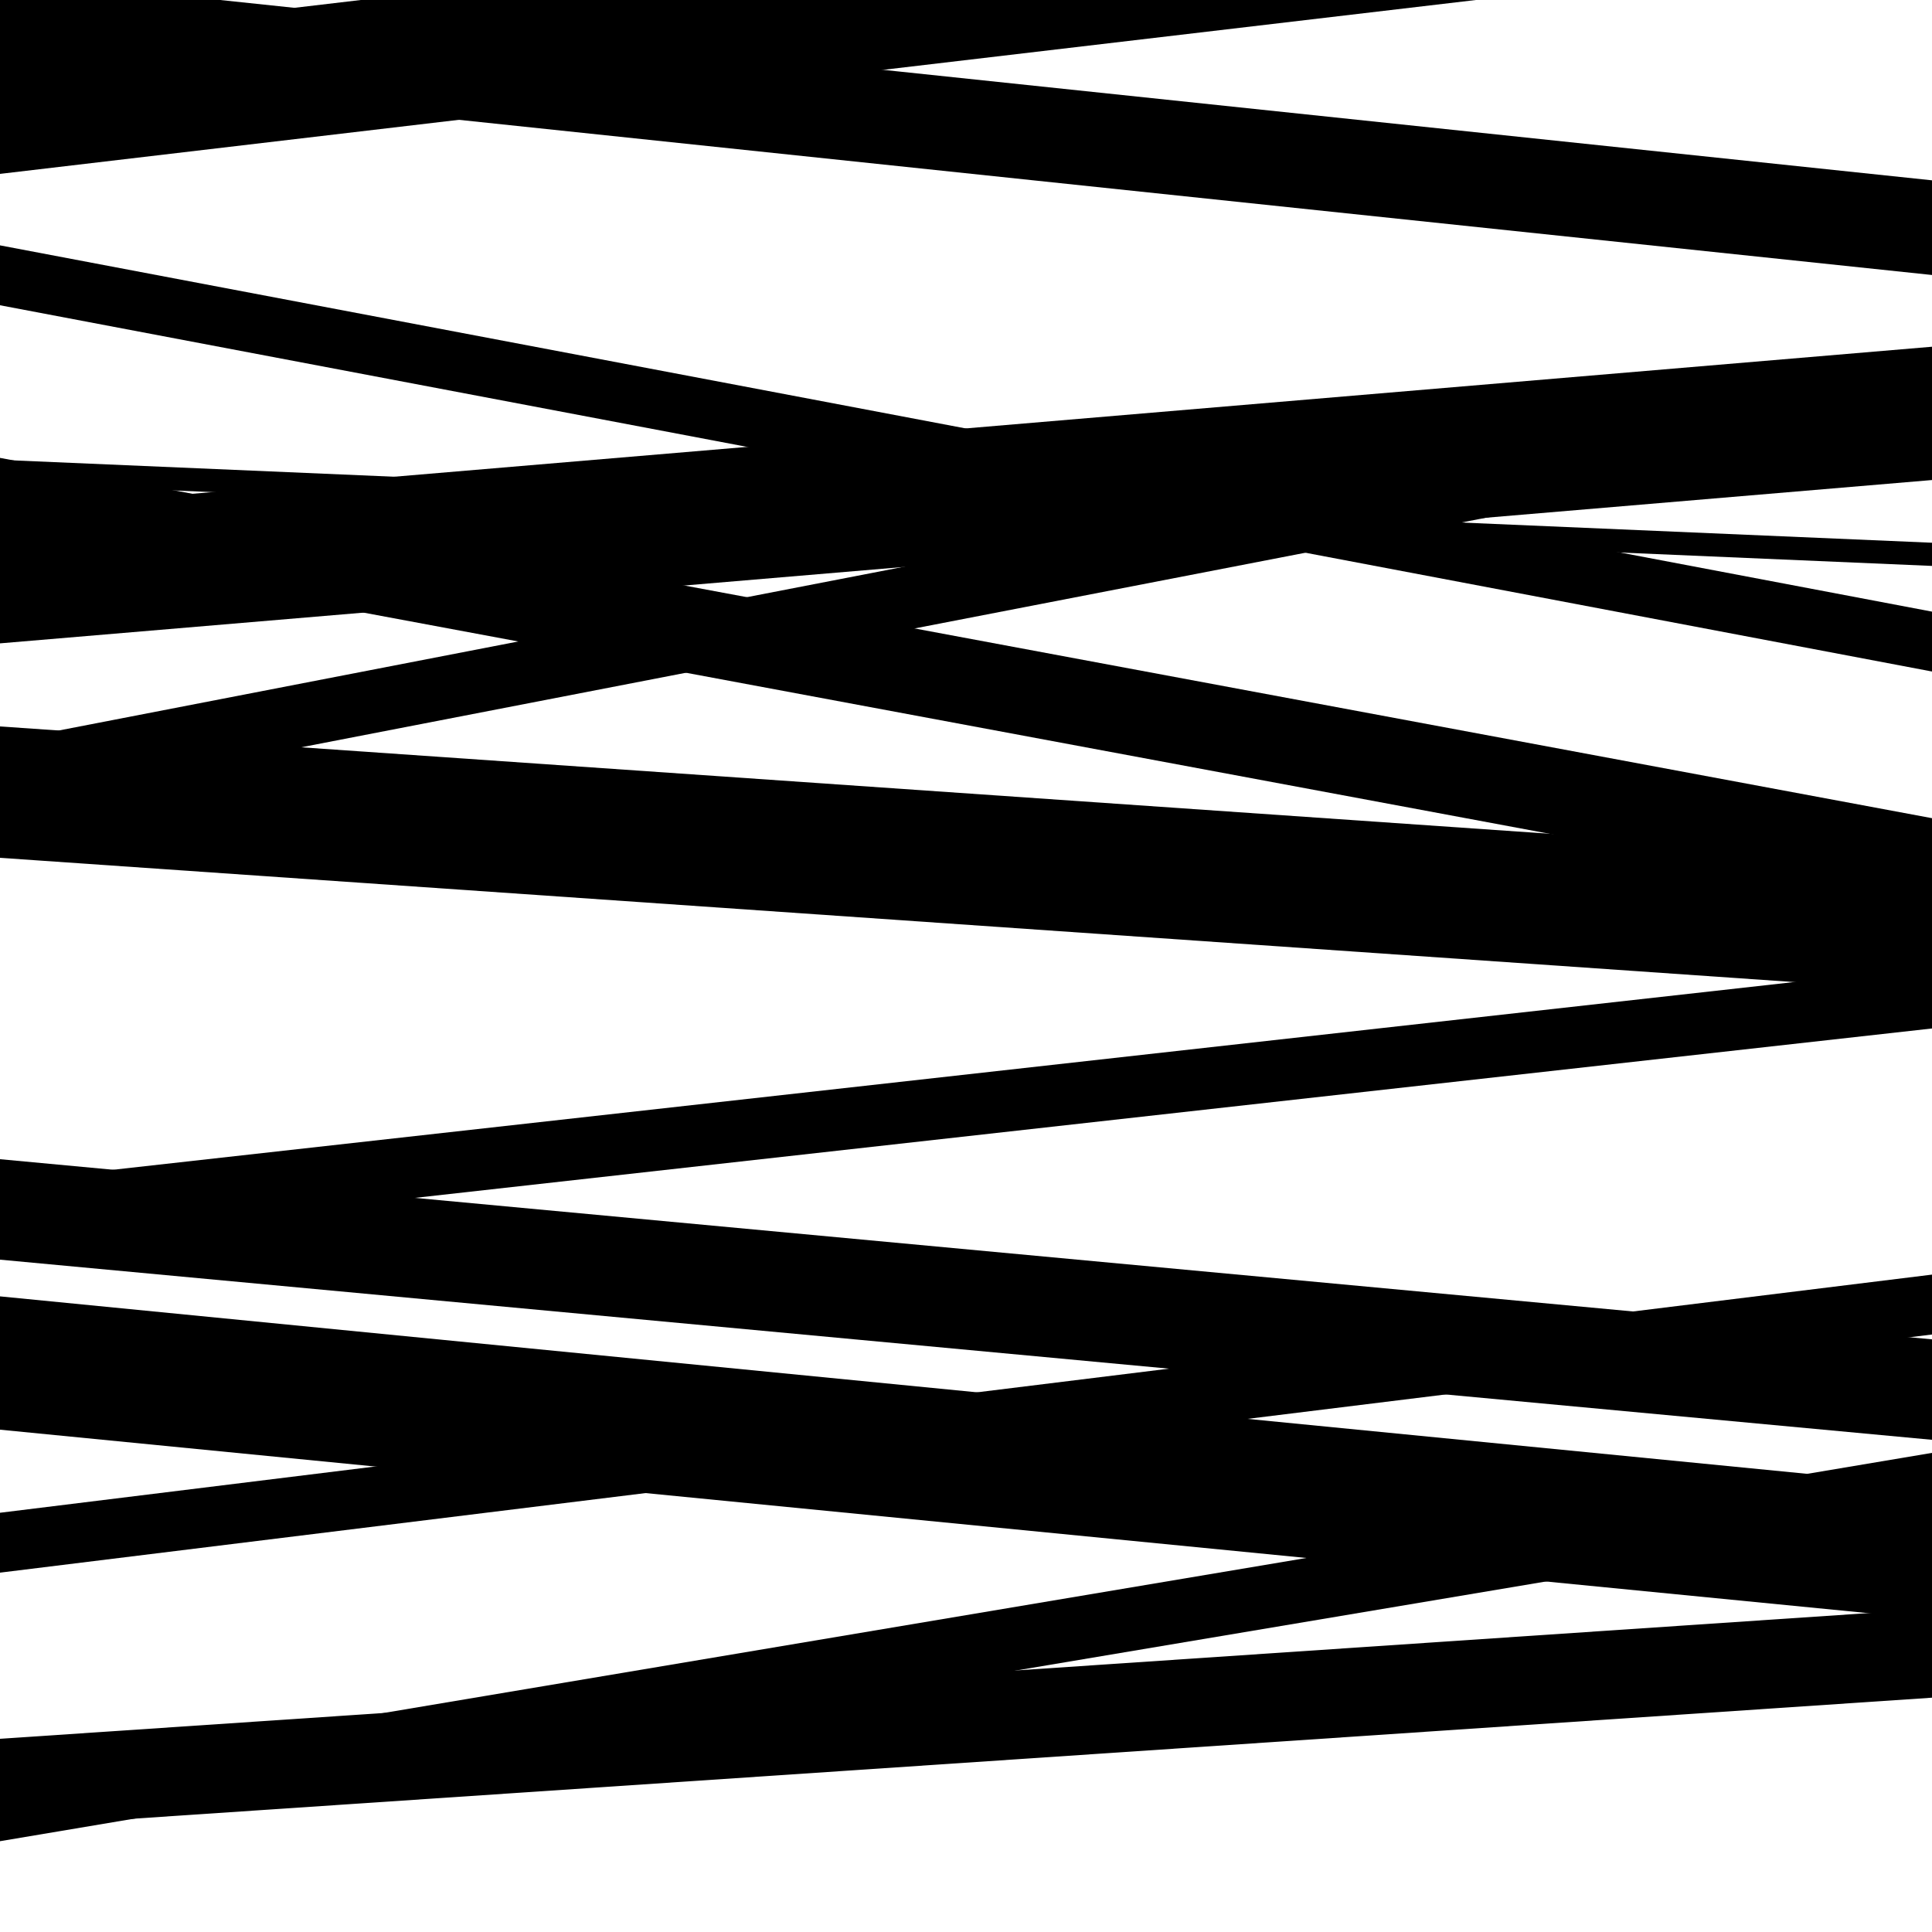 <svg viewBox="0 0 1000 1000" height="1000" width="1000" xmlns="http://www.w3.org/2000/svg">
<rect x="0" y="0" width="1000" height="1000" fill="#ffffff"></rect>
<path opacity="0.8" d="M 0 740 L 1000 838.203 L 1000 769.203 L 0 671 Z" fill="hsl(126, 15%, 50%)"></path>
<path opacity="0.8" d="M 0 37 L 1000 142.334 L 1000 93.334 L 0 -12 Z" fill="hsl(131, 25%, 70%)"></path>
<path opacity="0.8" d="M 0 333 L 1000 248.466 L 1000 179.466 L 0 264 Z" fill="hsl(136, 30%, 90%)"></path>
<path opacity="0.8" d="M 0 652 L 1000 745.242 L 1000 693.242 L 0 600 Z" fill="hsl(121, 10%, 30%)"></path>
<path opacity="0.8" d="M 0 946 L 1000 878.719 L 1000 832.719 L 0 900 Z" fill="hsl(126, 15%, 50%)"></path>
<path opacity="0.8" d="M 0 158 L 1000 347.576 L 1000 316.576 L 0 127 Z" fill="hsl(131, 25%, 70%)"></path>
<path opacity="0.8" d="M 0 417 L 1000 223.249 L 1000 190.249 L 0 384 Z" fill="hsl(136, 30%, 90%)"></path>
<path opacity="0.8" d="M 0 722 L 1000 821.295 L 1000 803.295 L 0 704 Z" fill="hsl(121, 10%, 30%)"></path>
<path opacity="0.8" d="M 0 953 L 1000 785.005 L 1000 752.005 L 0 920 Z" fill="hsl(126, 15%, 50%)"></path>
<path opacity="0.8" d="M 0 282 L 1000 468.491 L 1000 423.491 L 0 237 Z" fill="hsl(131, 25%, 70%)"></path>
<path opacity="0.8" d="M 0 444 L 1000 513.259 L 1000 445.259 L 0 376 Z" fill="hsl(136, 30%, 90%)"></path>
<path opacity="0.8" d="M 0 644 L 1000 532.335 L 1000 500.335 L 0 612 Z" fill="hsl(121, 10%, 30%)"></path>
<path opacity="0.8" d="M 0 814 L 1000 690.734 L 1000 659.734 L 0 783 Z" fill="hsl(126, 15%, 50%)"></path>
<path opacity="0.8" d="M 0 90 L 1000 -27.814 L 1000 -95.814 L 0 22 Z" fill="hsl(131, 25%, 70%)"></path>
<path opacity="0.8" d="M 0 250 L 1000 292.918 L 1000 280.918 L 0 238 Z" fill="hsl(136, 30%, 90%)"></path>
</svg>